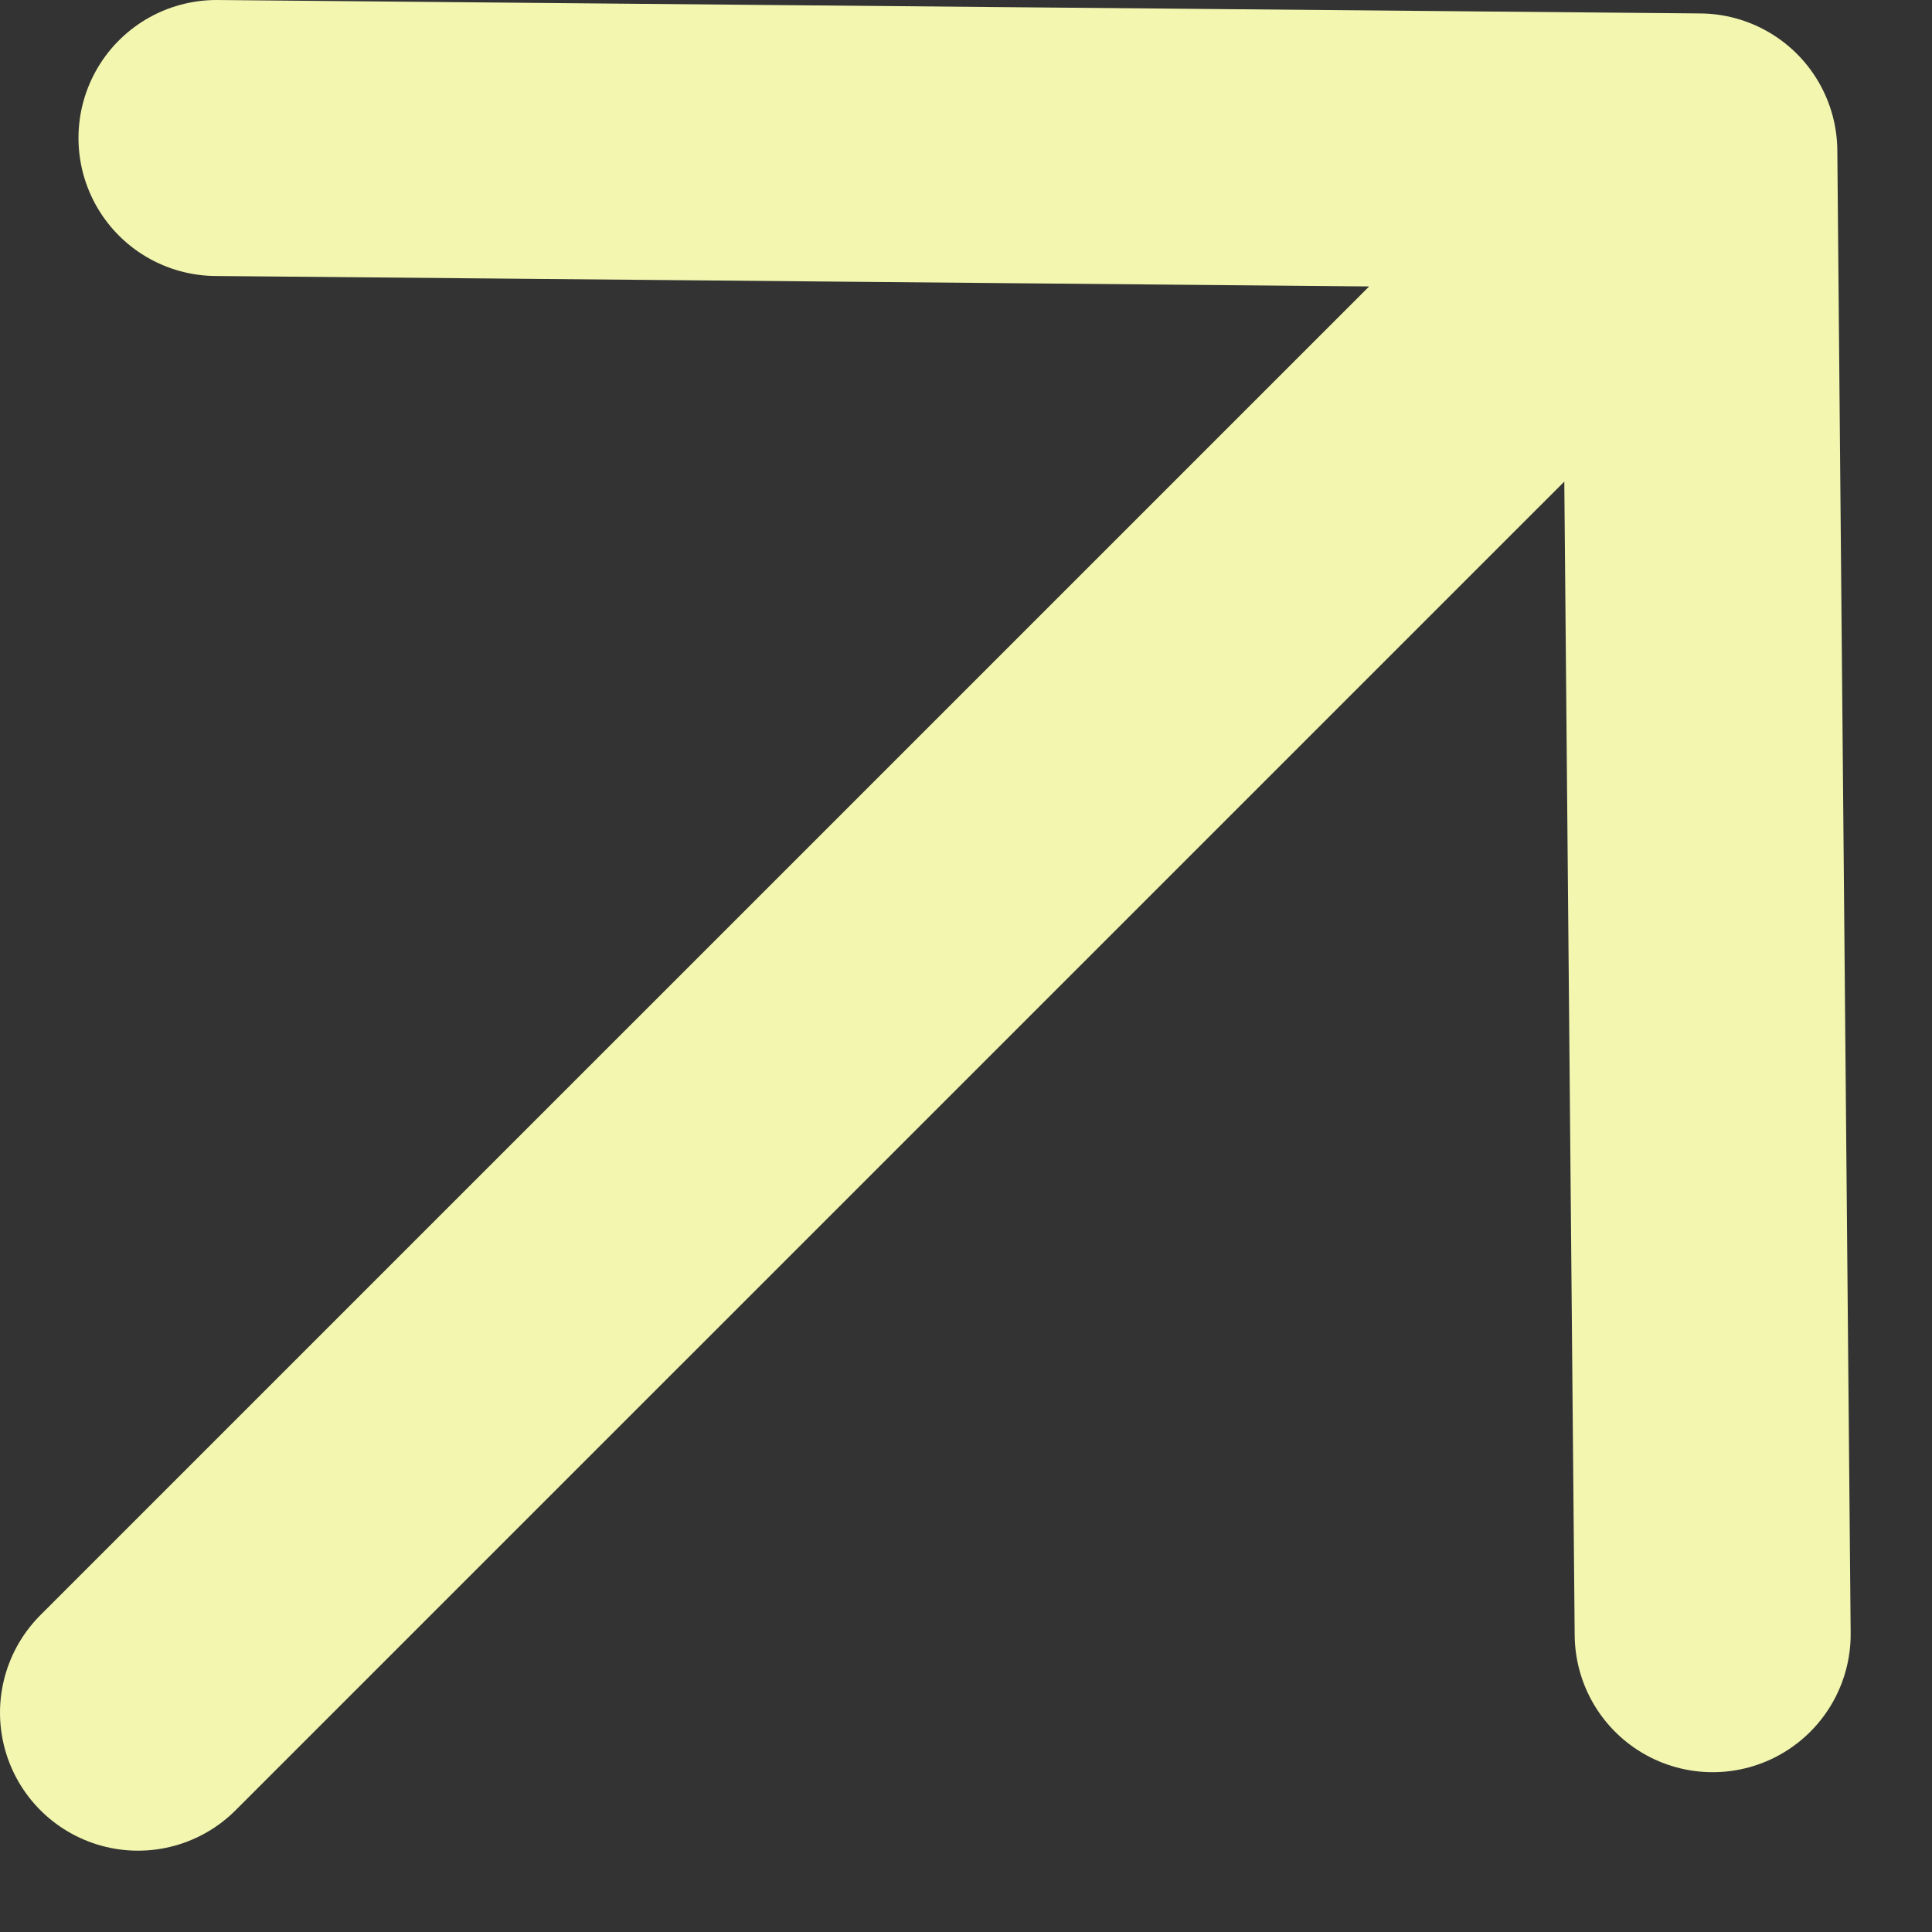 <?xml version="1.0" encoding="UTF-8"?> <svg xmlns="http://www.w3.org/2000/svg" width="21" height="21" viewBox="0 0 21 21" fill="none"><rect x="0" y="0" width="21" height="21" fill="#333333" stroke="none"/><path d="M1.5 18.616L18.471 1.646M18.471 1.646L2.353 1.5M18.471 1.646L18.616 17.763" stroke="#F2F6AF" stroke-width="3" stroke-linecap="round"></path></svg> 